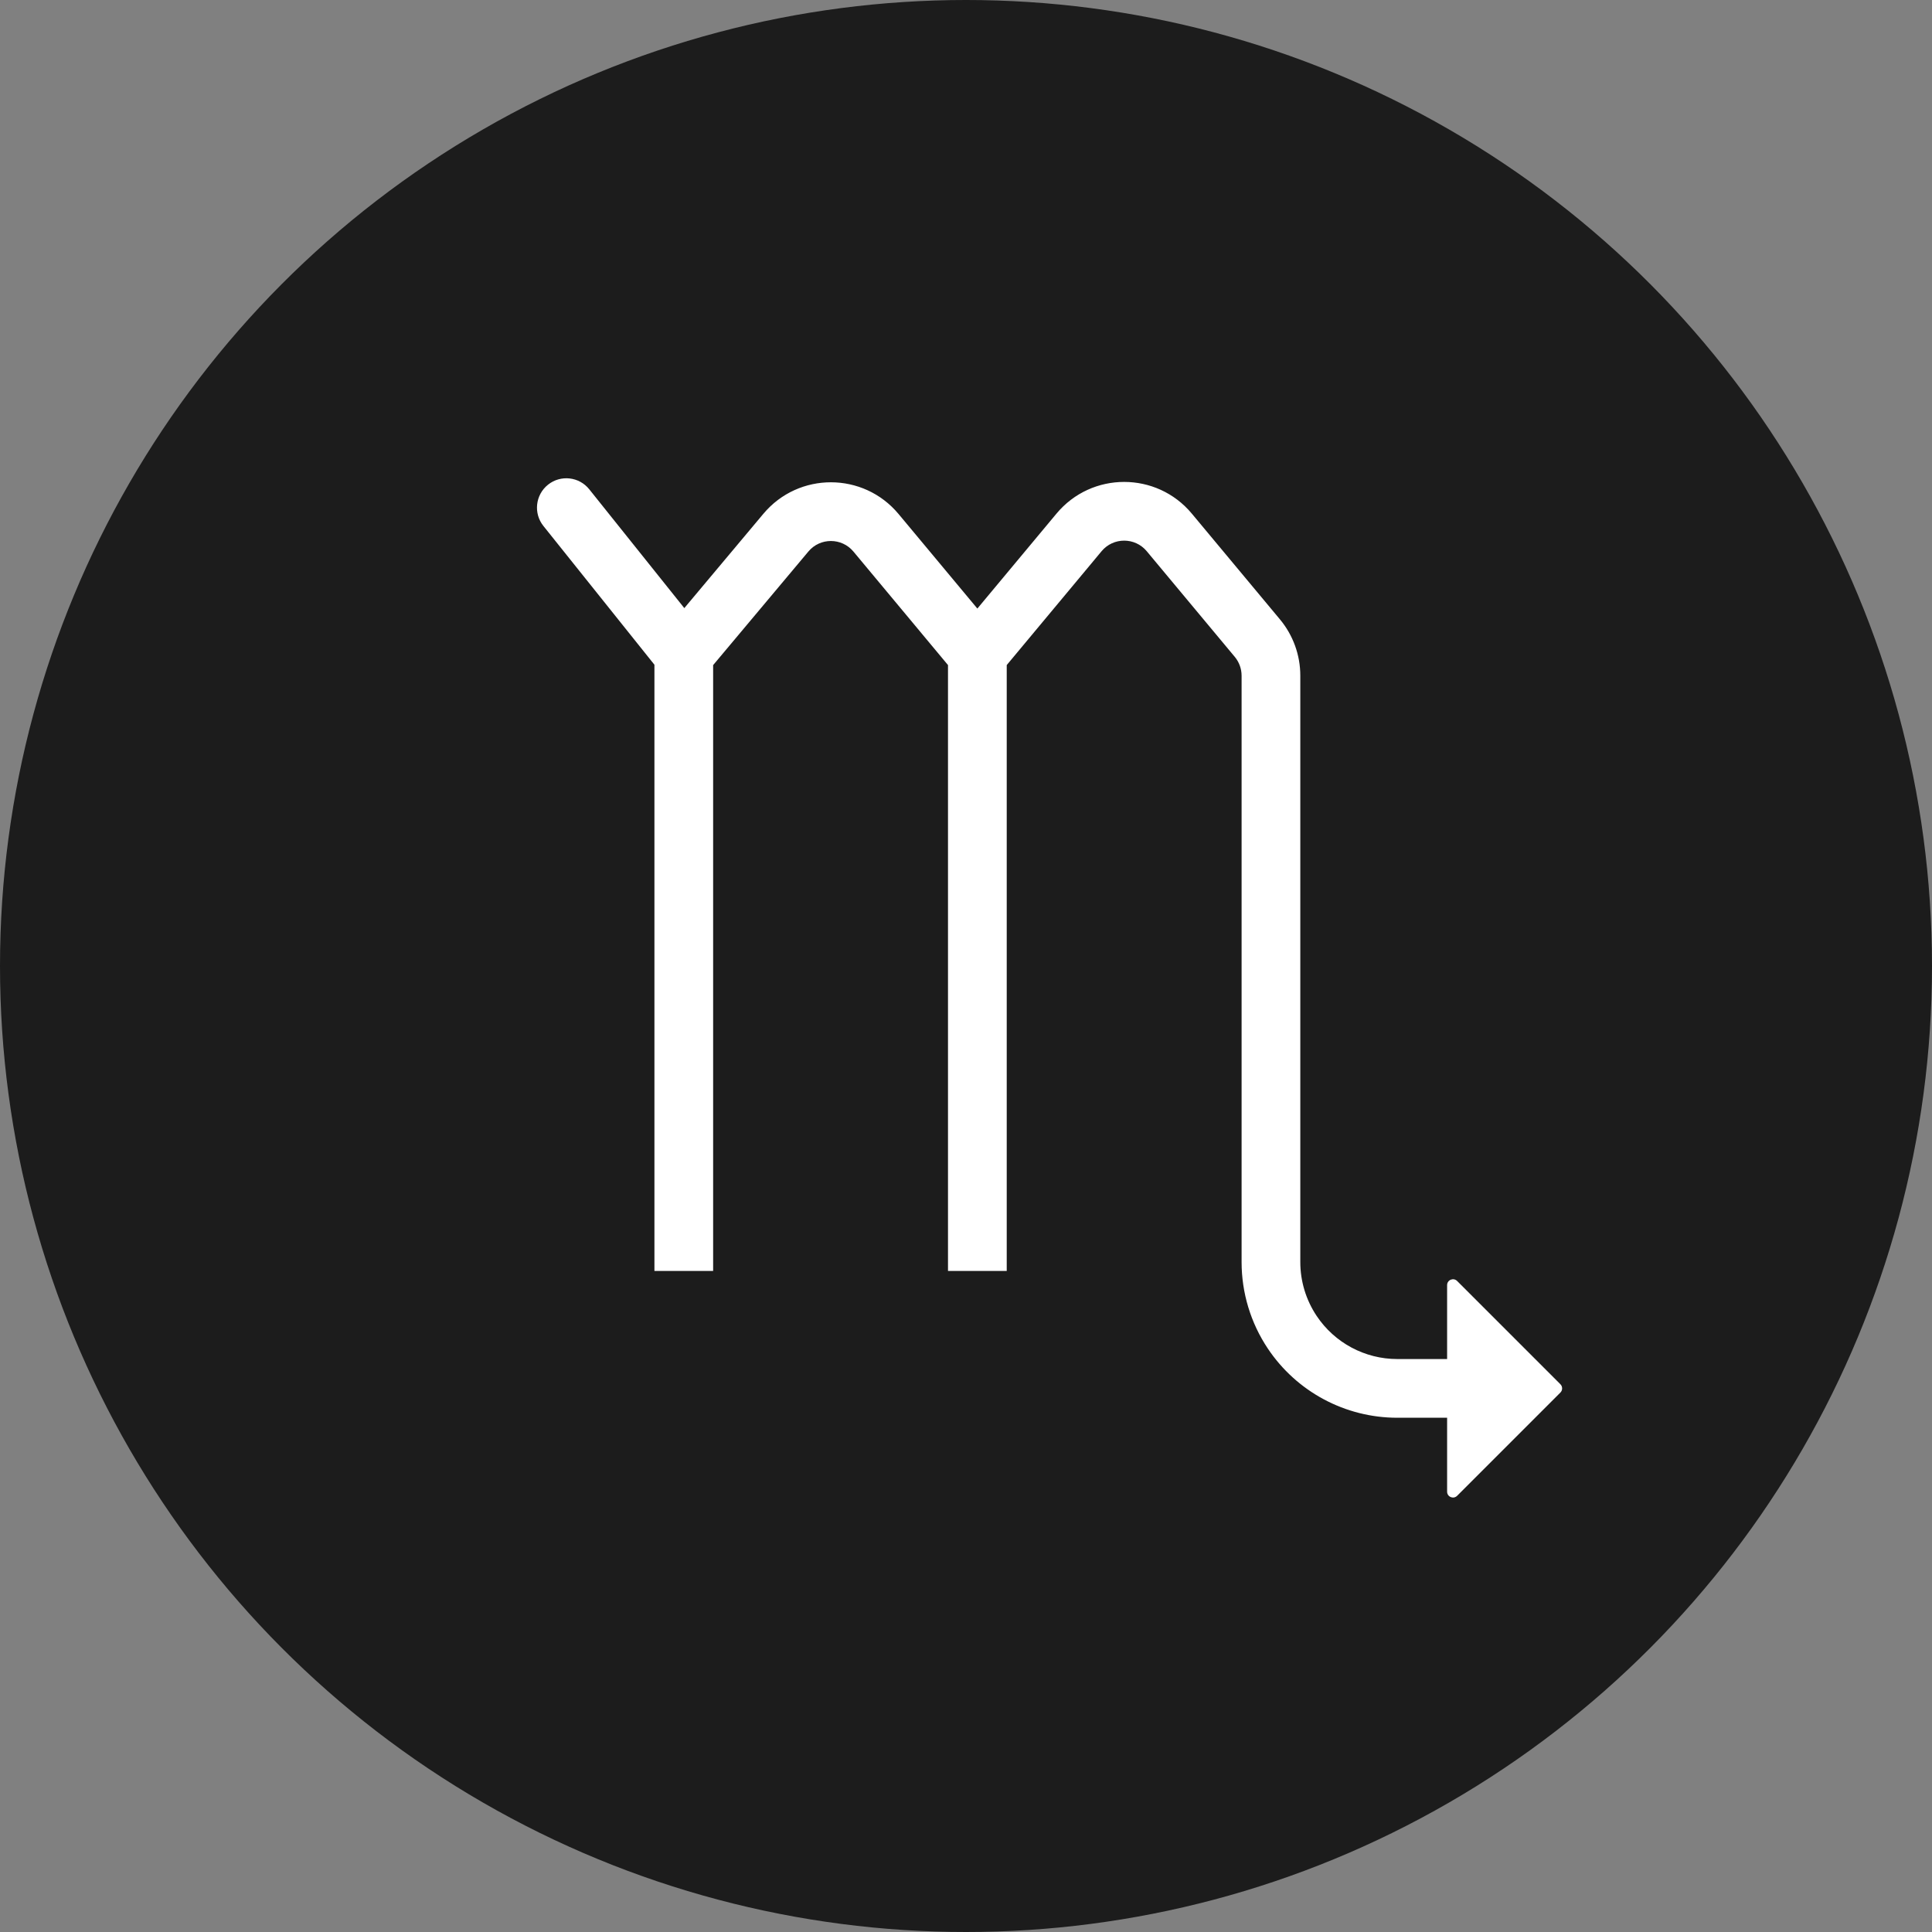 <svg xmlns="http://www.w3.org/2000/svg" fill="none" viewBox="0 0 85 85" height="85" width="85">
<rect x="0" y="0" width="85" height="85" fill="#808080" stroke="none"/>
<circle fill="#1C1C1C" r="42.5" cy="42.5" cx="42.5"></circle>
<path fill="white" d="M25.925 21.527C25.48 20.97 24.667 20.879 24.11 21.325C23.553 21.771 23.462 22.584 23.908 23.141L28.792 29.245V55.917H31.375V29.262L35.566 24.264C36.083 23.647 37.032 23.648 37.548 24.267L41.708 29.26V55.917H44.292V29.26L48.466 24.25C48.983 23.631 49.934 23.631 50.451 24.25L54.326 28.9C54.519 29.133 54.625 29.425 54.625 29.727V49.454L54.625 49.459V55.526C54.625 56.878 55.025 58.2 55.775 59.325C57.046 61.231 59.184 62.375 61.474 62.375H63.667V65.627C63.667 65.857 63.945 65.972 64.108 65.809L68.651 61.266C68.752 61.166 68.752 61.002 68.651 60.901L64.108 56.358C63.945 56.195 63.667 56.311 63.667 56.541V59.792H61.474C60.048 59.792 58.716 59.079 57.925 57.892C57.458 57.192 57.208 56.368 57.208 55.526L57.208 29.727C57.208 28.821 56.891 27.943 56.31 27.247L52.435 22.597C50.886 20.738 48.031 20.738 46.481 22.597L43 26.774L39.532 22.613C37.986 20.758 35.138 20.753 33.586 22.604L30.107 26.754L25.925 21.527Z"></path>
</svg>
